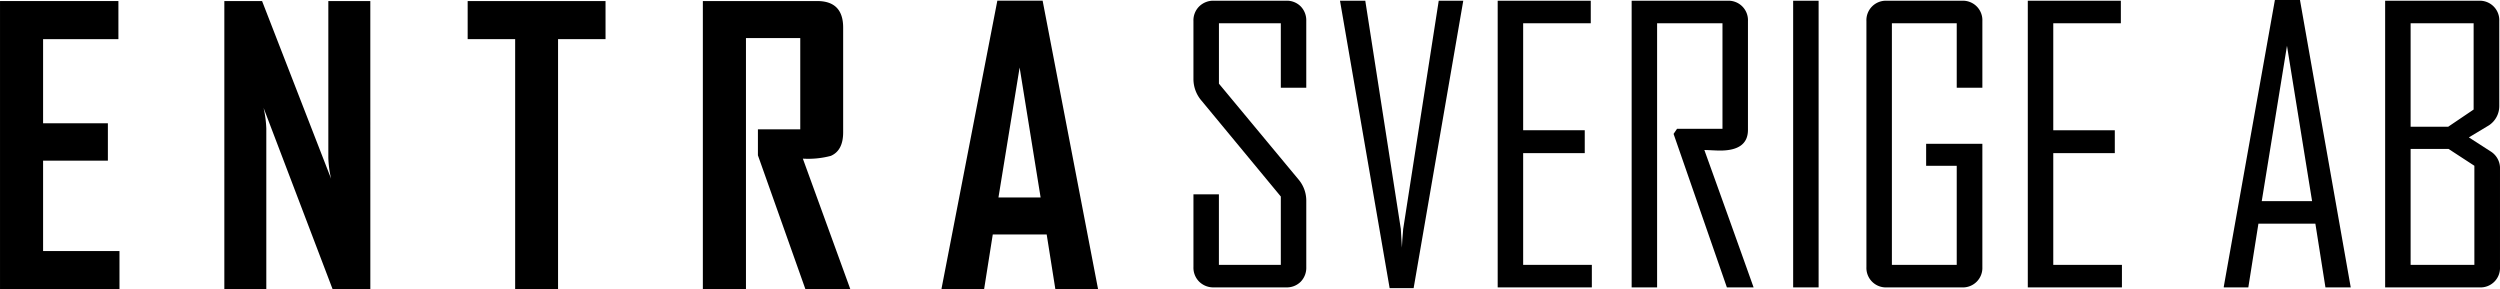 <svg xmlns="http://www.w3.org/2000/svg" width="336.914" height="38.969" viewBox="0 0 336.914 38.969">
  <g id="Group_3" data-name="Group 3" transform="translate(-443.477 -437.182)">
    <g id="Group_1" data-name="Group 1" transform="translate(443.477 437.274)">
      <path id="Path_1" data-name="Path 1" d="M459.579,476.079h-16.1V437.251h15.955v5.135H449.284v11.338h8.731v5.037h-8.731v12.182h10.295Z" transform="translate(-443.477 -437.202)"/>
      <path id="Path_2" data-name="Path 2" d="M477.907,476.079h-5.086l-9.305-24.436a14.489,14.489,0,0,1,.371,2.8v21.633h-5.656V437.251h5.086l9.3,23.942a14.67,14.67,0,0,1-.371-2.8V437.251h5.658Z" transform="translate(-427.998 -437.202)"/>
      <path id="Path_3" data-name="Path 3" d="M492.814,442.386h-6.4v33.693h-5.781V442.386h-6.4v-5.135h18.58Z" transform="translate(-411.208 -437.202)"/>
      <path id="Path_4" data-name="Path 4" d="M509.574,476.079h-6.053l-6.4-18.037v-3.5h5.707V442.239h-7.318v33.84H489.7V437.251h15.408q3.5,0,3.5,3.572v14.119q0,2.456-1.662,3.174a11.875,11.875,0,0,1-3.77.373Z" transform="translate(-394.98 -437.202)"/>
      <path id="Path_5" data-name="Path 5" d="M526.49,476.1h-5.756l-1.168-7.369H512.3l-1.166,7.369H505.4v-.1l7.518-38.779h6.1Zm-7.742-12.355-2.828-17.516-2.853,17.516Z" transform="translate(-378.509 -437.227)"/>
    </g>
    <g id="Group_2" data-name="Group 2" transform="translate(604.314 437.182)">
      <path id="Path_6" data-name="Path 6" d="M537.171,473.122a2.7,2.7,0,0,1-.75,1.973,2.639,2.639,0,0,1-1.963.766H524.73a2.71,2.71,0,0,1-1.986-.766,2.649,2.649,0,0,1-.779-1.973v-9.8h3.43v9.5h8.344v-9.207l-10.662-12.887a4.476,4.476,0,0,1-1.113-2.937v-7.824a2.65,2.65,0,0,1,.779-1.975,2.708,2.708,0,0,1,1.986-.764h9.727a2.637,2.637,0,0,1,1.963.764,2.7,2.7,0,0,1,.75,1.975v8.984h-3.43v-8.688H525.4v8.145L536.109,461.3a4.411,4.411,0,0,1,1.062,2.889Z" transform="translate(-521.966 -437.131)"/>
      <path id="Path_7" data-name="Path 7" d="M548.216,437.231l-6.689,38.729h-3.234l-6.69-38.729h3.408l4.789,30.756.146,2.518q.027-.864.174-2.518l4.789-30.756Z" transform="translate(-511.855 -437.131)"/>
      <path id="Path_8" data-name="Path 8" d="M554.662,475.862H541.974V437.231h12.543v3.035h-9.111v14.416h8.3v3.086h-8.3v15.057h9.256Z" transform="translate(-500.974 -437.131)"/>
      <path id="Path_9" data-name="Path 9" d="M567.222,475.862h-3.6l-7.184-20.686.469-.691h6.121V440.266h-8.811v35.6h-3.43V437.231h12.932a2.62,2.62,0,0,1,2.742,2.74v14.662q0,2.788-3.752,2.789-.369,0-1.086-.037c-.477-.025-.822-.037-1.037-.037Q563.912,466.578,567.222,475.862Z" transform="translate(-491.734 -437.131)"/>
      <path id="Path_10" data-name="Path 10" d="M564.836,475.862h-3.43V437.231h3.43Z" transform="translate(-480.587 -437.131)"/>
      <path id="Path_11" data-name="Path 11" d="M581.849,473.122a2.625,2.625,0,0,1-2.74,2.74H568.964a2.625,2.625,0,0,1-2.74-2.74V439.971a2.623,2.623,0,0,1,2.74-2.74h10.146a2.622,2.622,0,0,1,2.74,2.74v8.984h-3.455v-8.688h-8.738v32.559h8.738V459.471h-4.123v-2.963h7.578Z" transform="translate(-475.532 -437.131)"/>
      <path id="Path_12" data-name="Path 12" d="M589.523,475.862H576.837V437.231h12.541v3.035h-9.108v14.416h8.293v3.086h-8.293v15.057h9.254Z" transform="translate(-464.397 -437.131)"/>
      <path id="Path_13" data-name="Path 13" d="M606.835,475.913h-3.408l-1.357-8.59h-7.676l-1.361,8.59h-3.307v-.1l6.889-38.633h3.379Zm-5.209-11.627-3.383-20.932-3.4,20.932Z" transform="translate(-450.874 -437.182)"/>
      <path id="Path_14" data-name="Path 14" d="M615.816,473.122a2.619,2.619,0,0,1-2.738,2.74h-12.74V437.231h12.639a2.623,2.623,0,0,1,2.742,2.74v11.477a3.106,3.106,0,0,1-1.385,2.568l-2.713,1.629,2.912,1.877a2.684,2.684,0,0,1,1.283,2.467Zm-3.553-21.229V440.266h-8.492v13.947h5.059Zm.1,20.932V459.471L608.88,457.2h-5.109v15.625Z" transform="translate(-439.74 -437.131)"/>
    </g>
  </g>
</svg>

